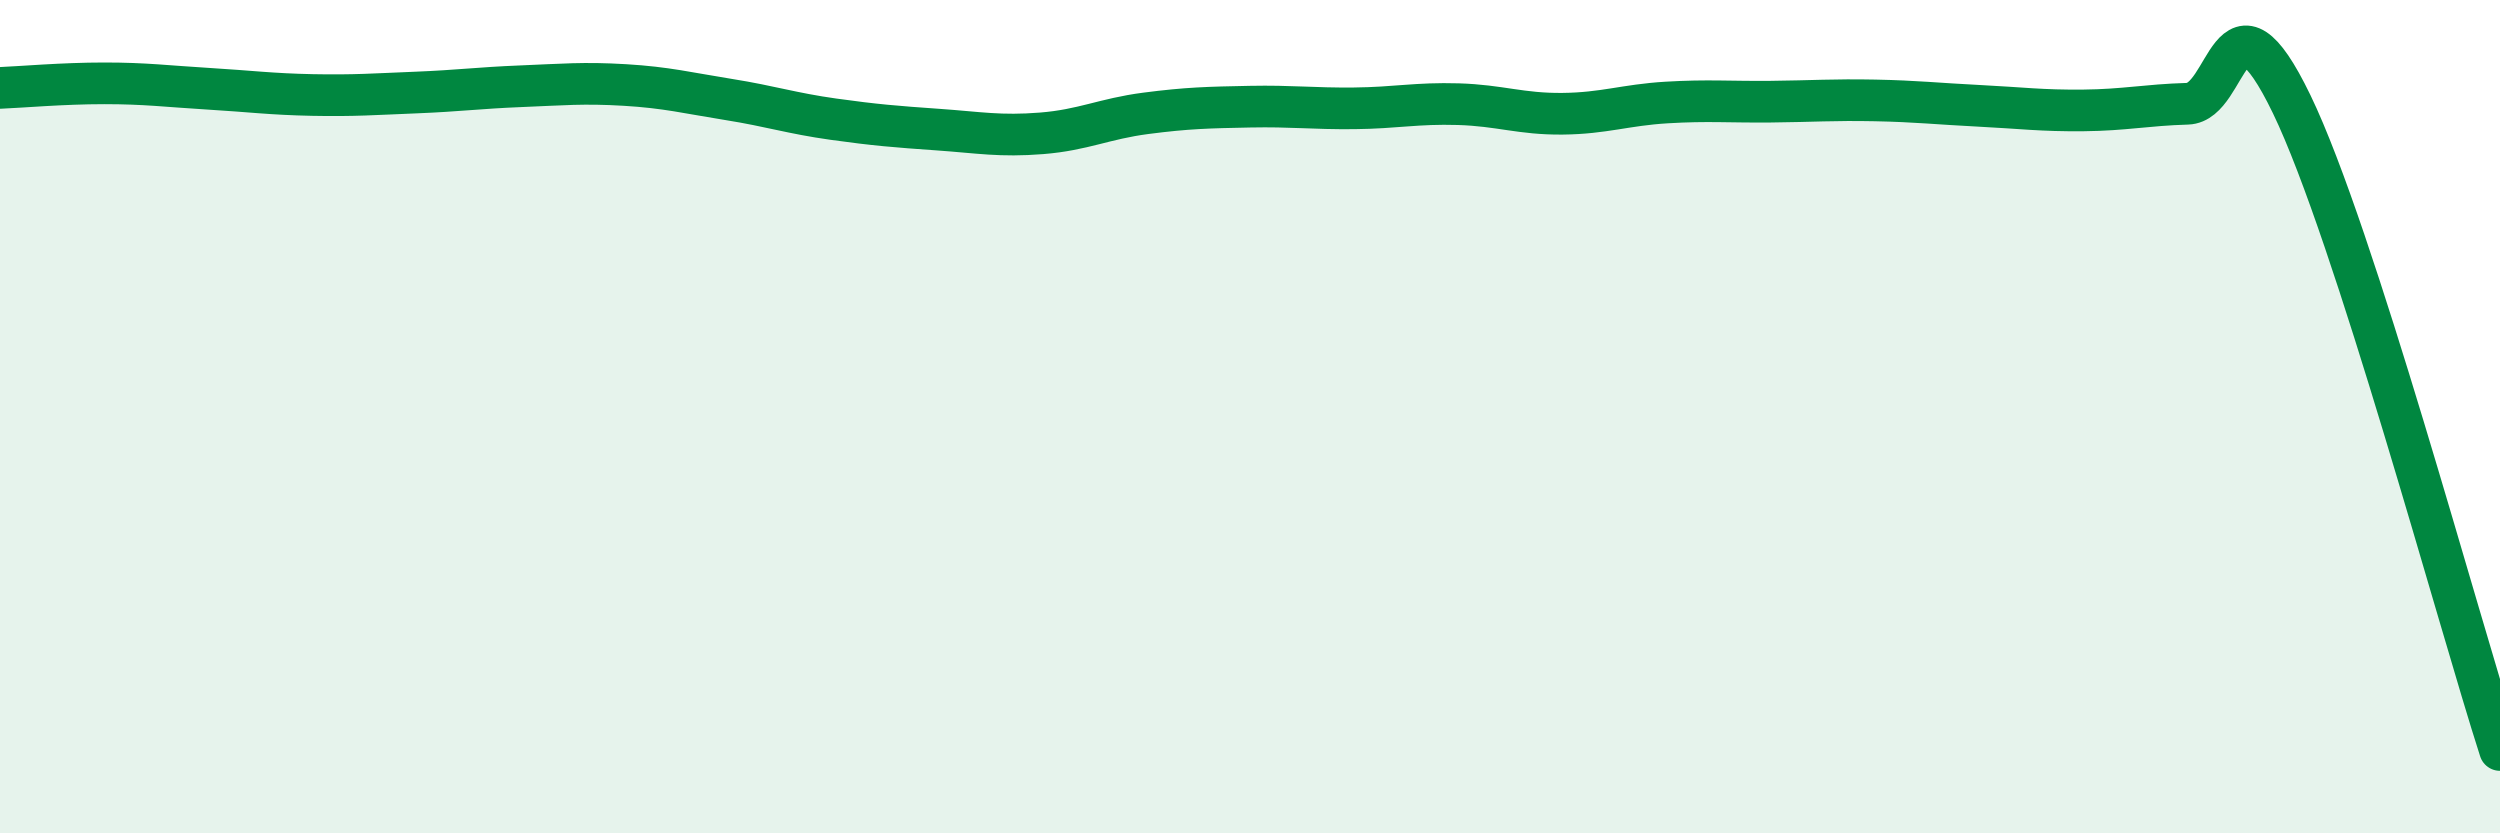 
    <svg width="60" height="20" viewBox="0 0 60 20" xmlns="http://www.w3.org/2000/svg">
      <path
        d="M 0,2.11 C 0.5,2.09 1.5,2 2.5,2 C 3.5,2 4,2.07 5,2.13 C 6,2.19 6.5,2.26 7.5,2.28 C 8.5,2.3 9,2.26 10,2.22 C 11,2.18 11.5,2.11 12.5,2.07 C 13.5,2.03 14,1.98 15,2.04 C 16,2.1 16.5,2.23 17.5,2.39 C 18.5,2.55 19,2.72 20,2.86 C 21,3 21.5,3.04 22.5,3.11 C 23.5,3.18 24,3.28 25,3.2 C 26,3.12 26.5,2.85 27.5,2.72 C 28.5,2.59 29,2.58 30,2.56 C 31,2.54 31.5,2.61 32.5,2.6 C 33.5,2.59 34,2.47 35,2.5 C 36,2.53 36.5,2.74 37.5,2.73 C 38.5,2.72 39,2.52 40,2.46 C 41,2.4 41.5,2.45 42.5,2.44 C 43.5,2.43 44,2.39 45,2.41 C 46,2.43 46.5,2.49 47.5,2.54 C 48.5,2.59 49,2.66 50,2.65 C 51,2.64 51.5,2.52 52.5,2.49 C 53.5,2.46 53.5,-0.6 55,2.5 C 56.5,5.6 59,14.9 60,18L60 20L0 20Z"
        fill="#008740"
        opacity="0.1"
        stroke-linecap="round"
        stroke-linejoin="round"
      />
      <path
        d="M 0,2.11 C 0.5,2.09 1.5,2 2.5,2 C 3.5,2 4,2.07 5,2.13 C 6,2.19 6.5,2.26 7.5,2.28 C 8.5,2.3 9,2.26 10,2.22 C 11,2.18 11.5,2.11 12.5,2.07 C 13.5,2.03 14,1.98 15,2.04 C 16,2.1 16.5,2.23 17.5,2.39 C 18.5,2.55 19,2.72 20,2.86 C 21,3 21.5,3.04 22.5,3.11 C 23.5,3.18 24,3.28 25,3.2 C 26,3.12 26.5,2.85 27.5,2.72 C 28.5,2.59 29,2.58 30,2.56 C 31,2.54 31.5,2.61 32.5,2.6 C 33.5,2.59 34,2.47 35,2.5 C 36,2.53 36.5,2.74 37.5,2.73 C 38.5,2.72 39,2.52 40,2.46 C 41,2.4 41.5,2.45 42.5,2.44 C 43.5,2.43 44,2.39 45,2.41 C 46,2.43 46.5,2.49 47.5,2.54 C 48.5,2.59 49,2.66 50,2.65 C 51,2.64 51.5,2.52 52.5,2.49 C 53.5,2.46 53.5,-0.6 55,2.5 C 56.5,5.6 59,14.9 60,18"
        stroke="#008740"
        stroke-width="1"
        fill="none"
        stroke-linecap="round"
        stroke-linejoin="round"
      />
    </svg>
  
